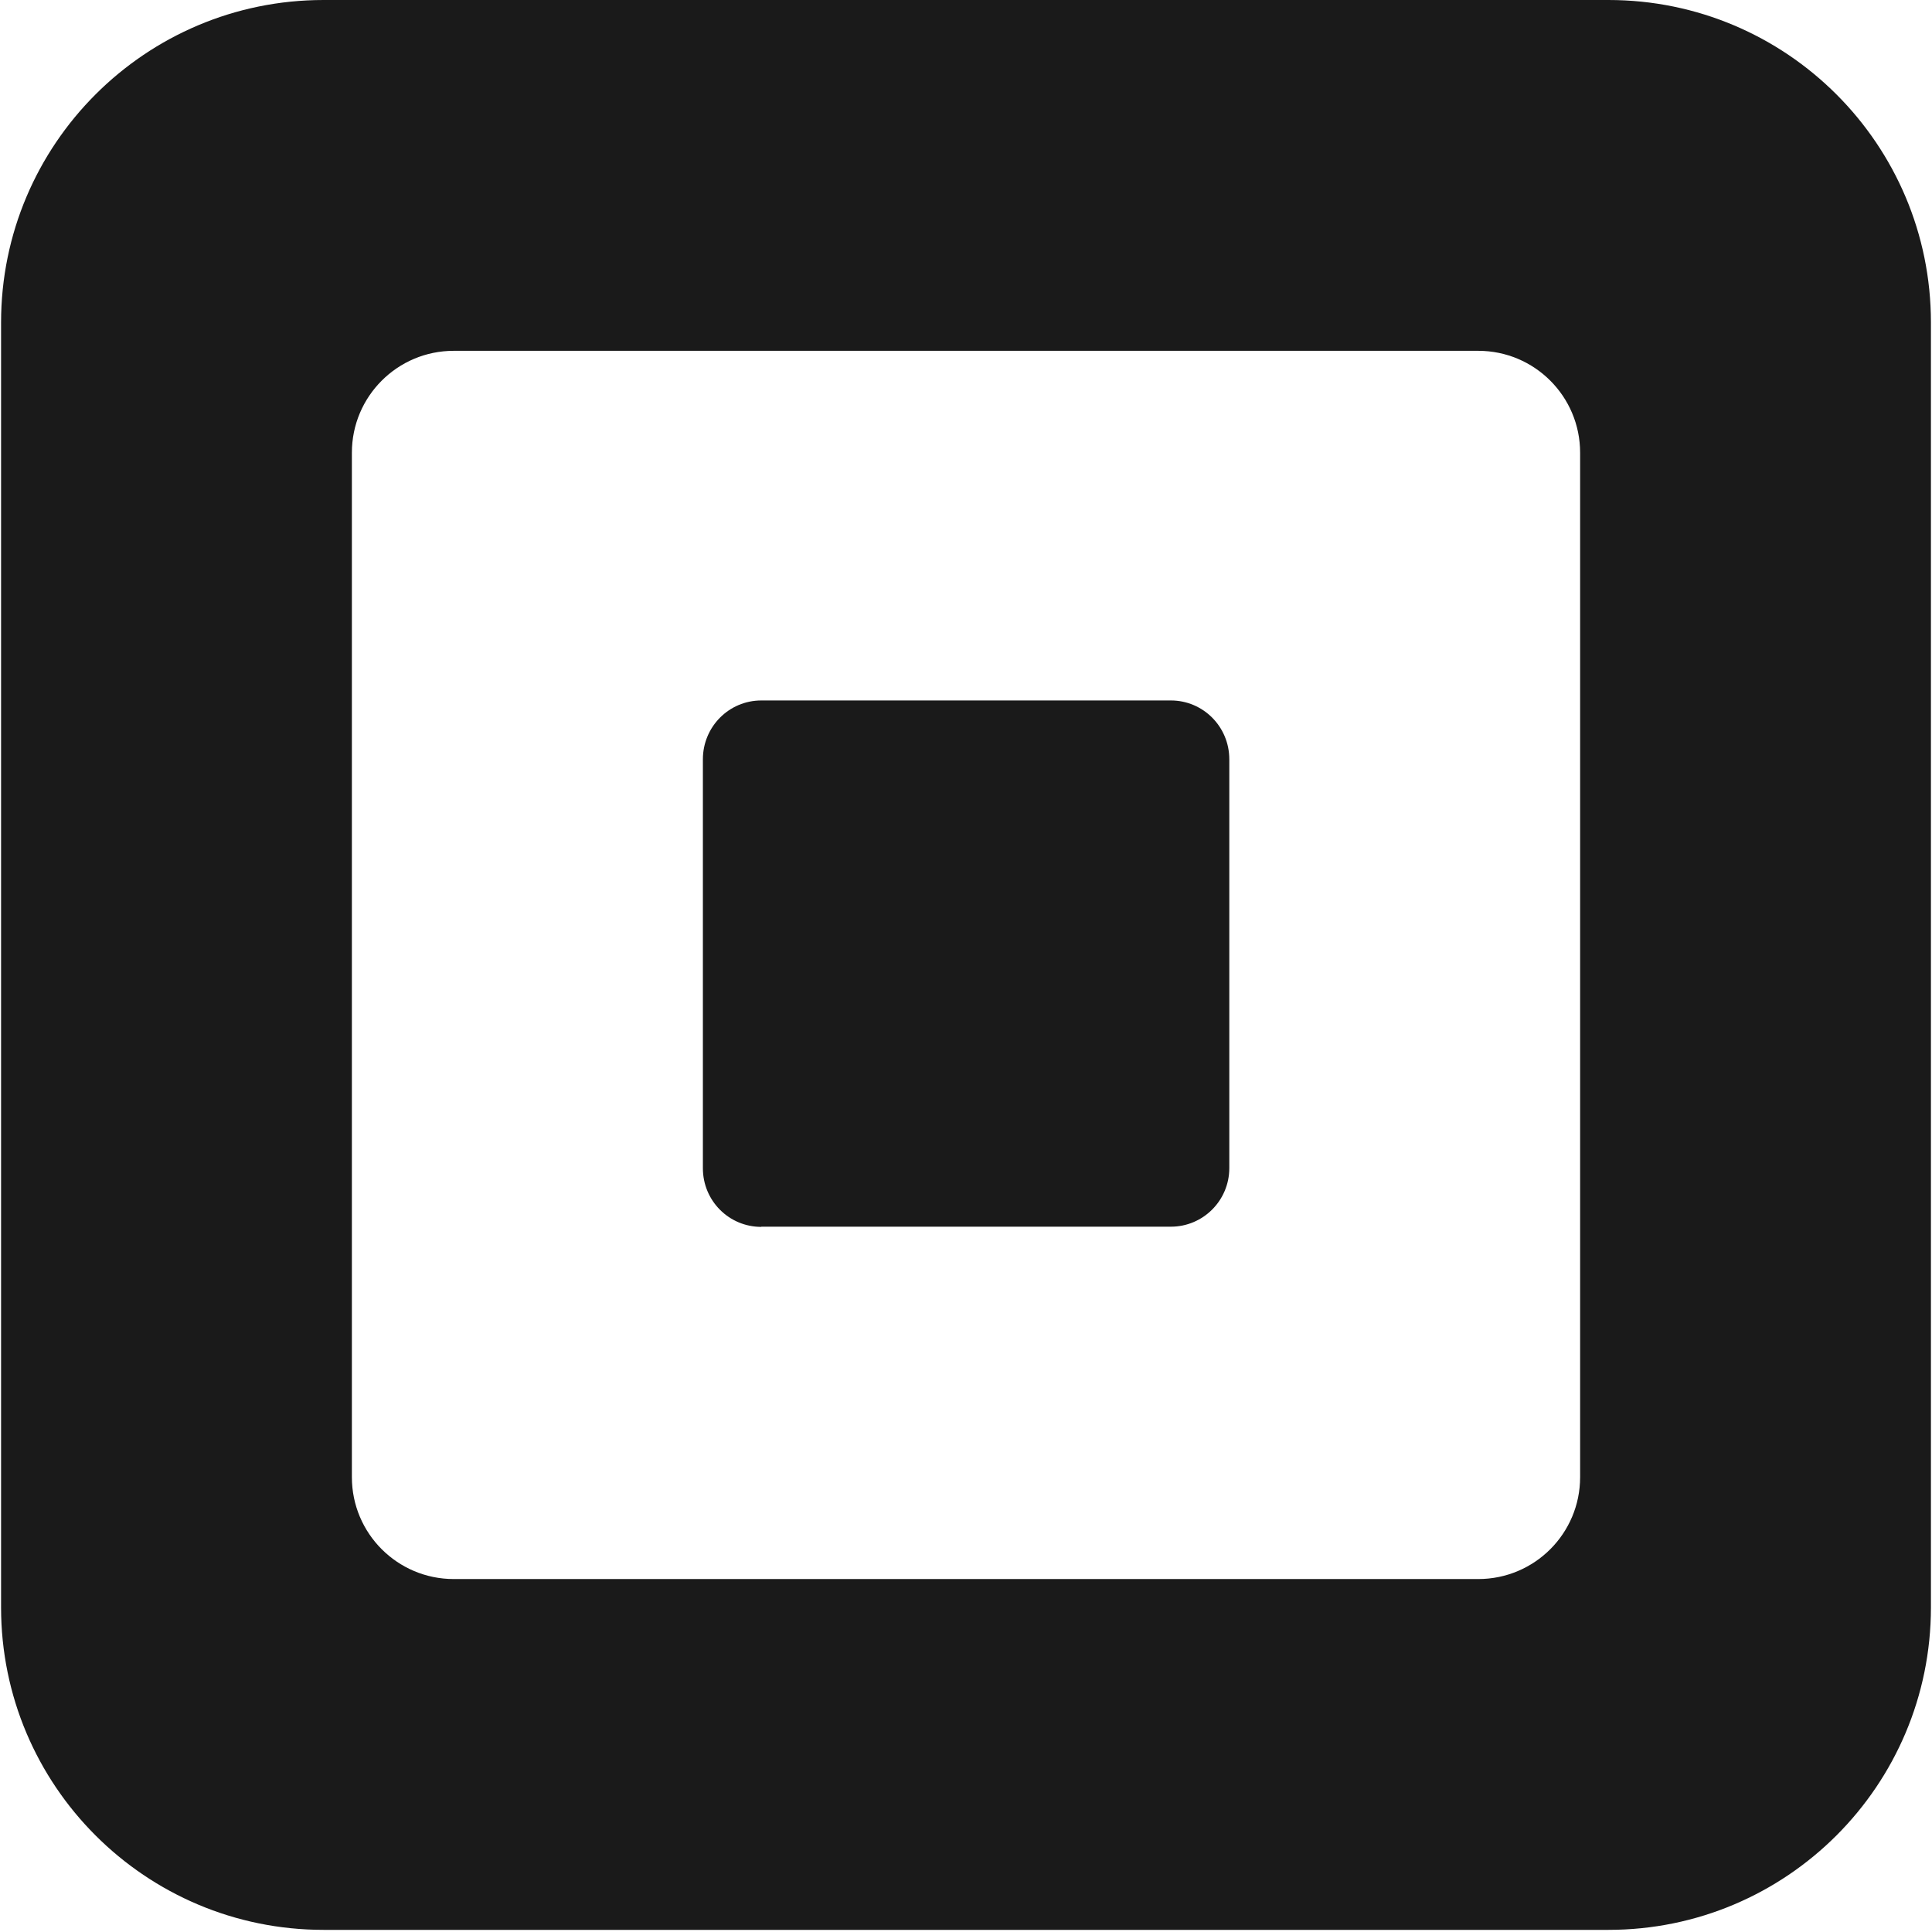 <svg xmlns:xlink="http://www.w3.org/1999/xlink" class="LogoJewel svelte-m4lozh" aria-hidden="true" xmlns="http://www.w3.org/2000/svg" viewBox="0 0 994.6 995.7" width="22" height="22"><path fill="#1A1A1A" d="M828.4,0H166.2C74.4,0,0,74.4,0,166.2v662.2c0,91.8,74.4,166.2,166.2,166.2h662.2
    c91.8,0,166.2-74.4,166.2-166.2V166.2C994.6,74.4,920.2,0,828.4,0z M813.8,761.3c0,29-23.5,52.5-52.5,52.5h-528
    c-29,0-52.5-23.5-52.5-52.5v-528c0-29,23.5-52.5,52.5-52.5h528c29,0,52.5,23.5,52.5,52.5V761.3z M391.8,632.3
    c-16.7,0-30.1-13.5-30.1-30.2V391.3c0-16.7,13.4-30.3,30.1-30.3h211.1c16.6,0,30.1,13.5,30.1,30.3V602c0,16.7-13.5,30.2-30.1,30.2
    H391.8z" class="svelte-m4lozh"></path></svg>